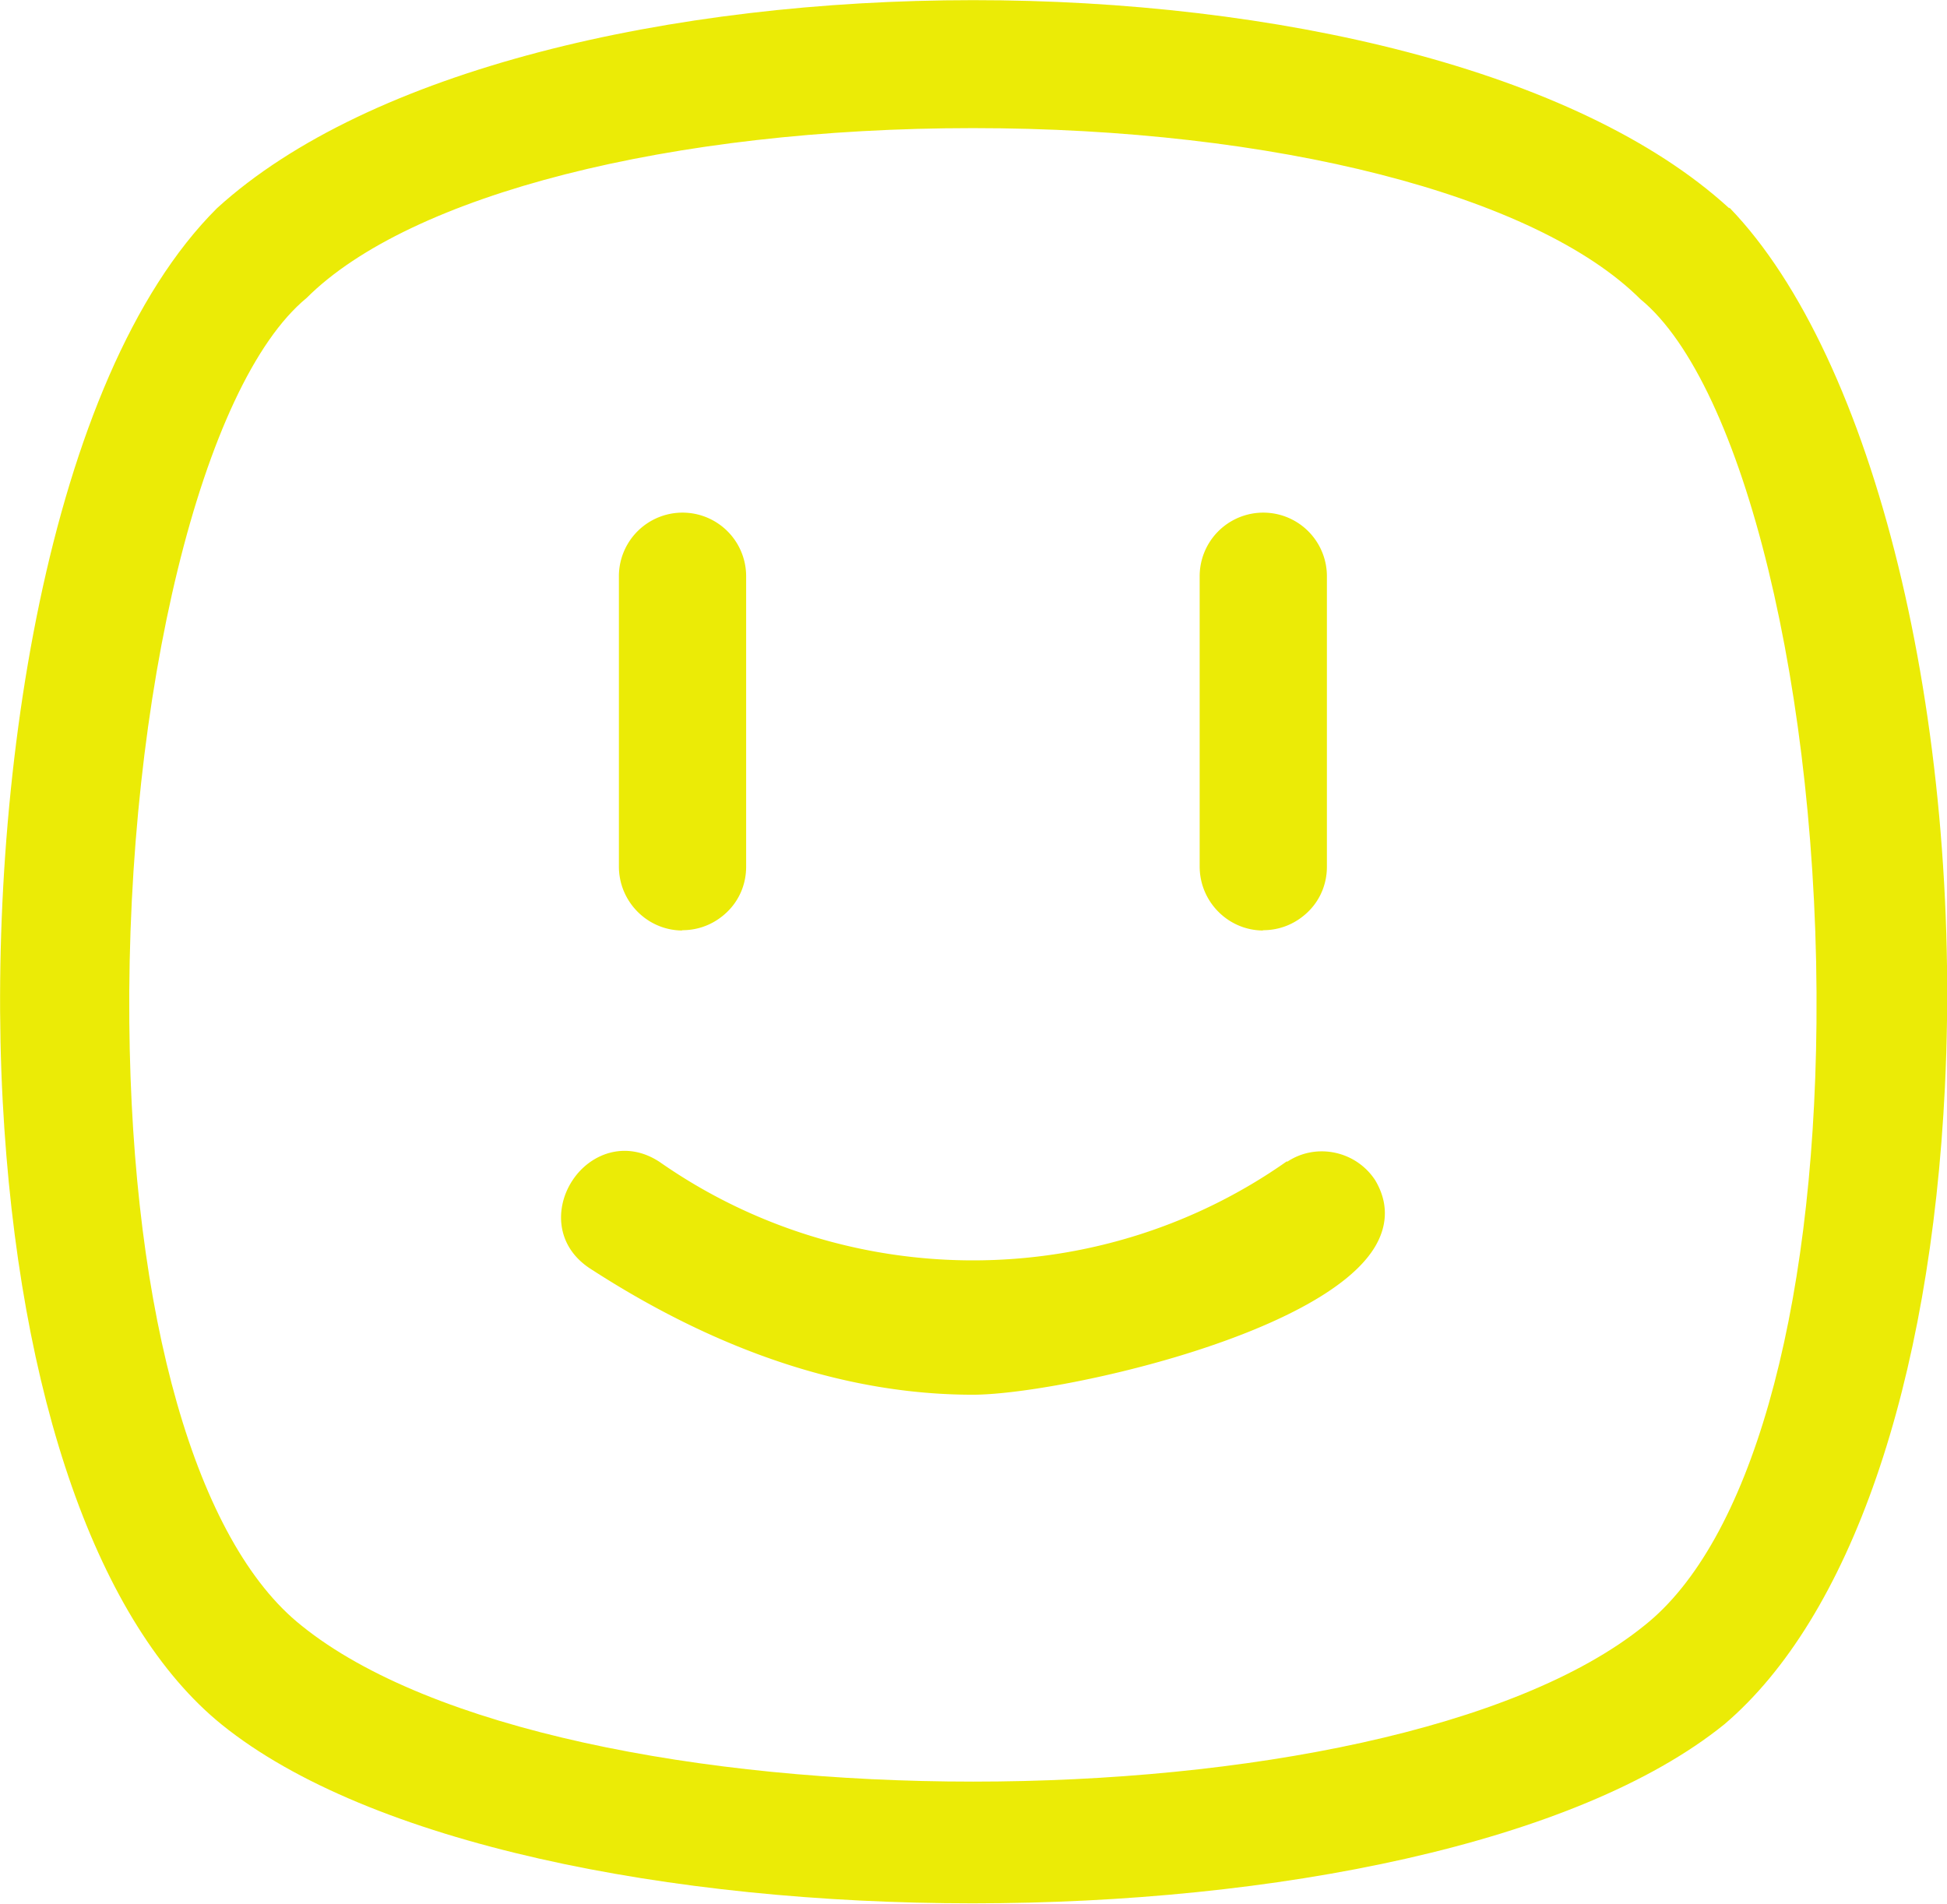 <svg xmlns="http://www.w3.org/2000/svg" id="Vrstva_2" viewBox="0 0 65.34 63.89"><defs><style>.cls-1{fill:#ebeb06}</style></defs><g id="Vrstva_1-2"><path class="cls-1" d="M43.19 38.98h-.01c-6.28 4.42-14.73 4.43-21.04.02-1.15-.76-2.35-.27-2.93.62-.58.88-.58 2.17.57 2.94 4.34 2.82 8.67 4.25 12.87 4.25 2.74 0 11.78-1.97 13.52-5.01.41-.72.41-1.47-.02-2.19-.64-.98-1.97-1.27-2.95-.62Zm-20.3-7.76h.01c.57 0 1.1-.22 1.51-.62.41-.4.63-.94.63-1.51v-9.75a2.134 2.134 0 1 0-4.27 0v9.74c0 1.18.95 2.14 2.12 2.15Zm19.49 0h.01c.57 0 1.1-.22 1.51-.62.41-.4.63-.94.63-1.51v-9.75a2.134 2.134 0 1 0-4.27 0v9.74c0 1.18.95 2.14 2.12 2.15Z"/><path class="cls-1" d="m58.03 6.99-.02-.02c-10.19-9.29-40.52-9.29-50.73.02C1.55 12.7-.46 26.53.09 36.95.62 46.9 3.3 54.53 7.44 57.88c4.95 4 15.07 6 25.2 6s20.27-2 25.23-6.01c4.21-3.58 6.91-11.37 7.4-21.38.6-12.35-2.37-24.49-7.23-29.52Zm-2.85 47.57c-8.63 6.98-36.42 6.98-45.06 0-3.53-2.8-5.69-10.36-5.78-20.24-.1-11 2.45-21.44 5.95-24.32 3.47-3.47 12.24-5.7 22.36-5.7s18.89 2.24 22.4 5.74c3.47 2.84 6.01 13.28 5.91 24.29-.09 9.88-2.25 17.44-5.78 20.23Z"/></g></svg>